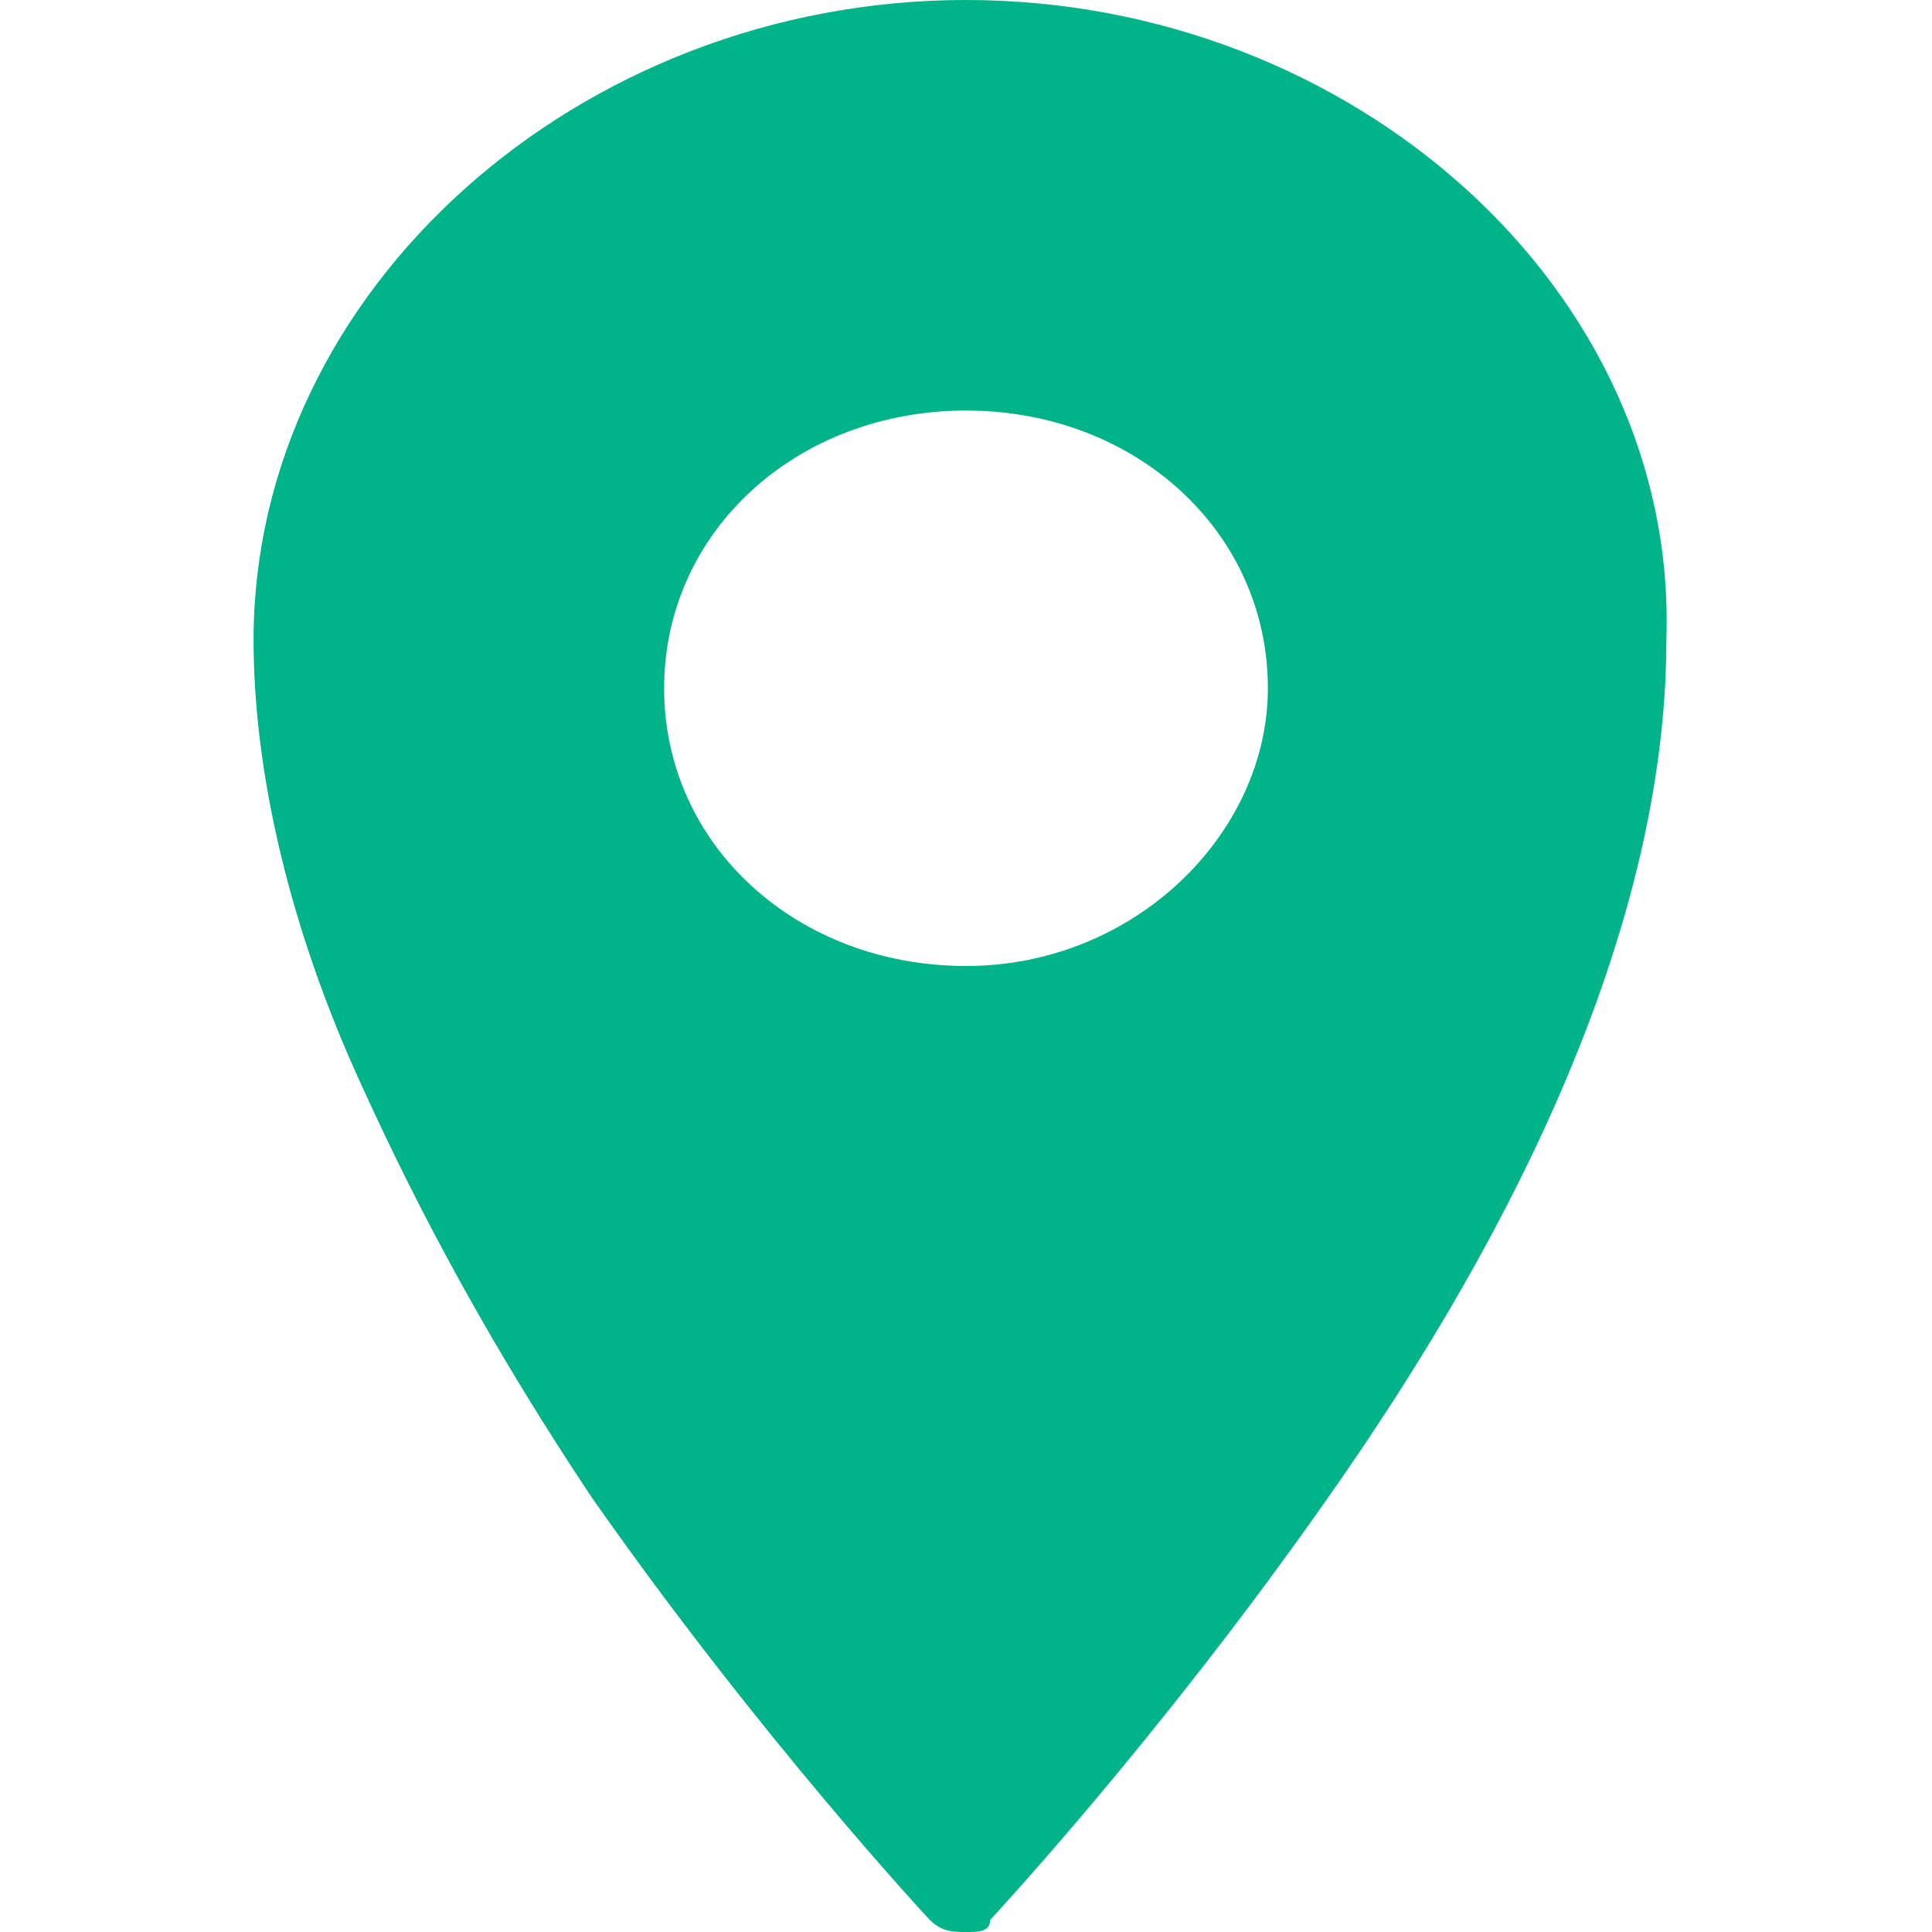 <?xml version="1.0" encoding="UTF-8"?> <svg xmlns="http://www.w3.org/2000/svg" width="16px" height="16px" viewBox="0 0 16 16"> <path fill="#00B388" d="M8,0C4.8,0,2.1,2.4,2.1,5.3C2.1,6.4,2.4,7.7,3,9c0.5,1.1,1.1,2.2,1.9,3.4c1.4,2,2.8,3.5,2.8,3.5 C7.8,16,7.9,16,8,16c0,0,0,0,0,0c0.1,0,0.2,0,0.2-0.1c0,0,1.4-1.5,2.8-3.5c1.9-2.7,2.8-5.1,2.8-7.1C13.9,2.4,11.2,0,8,0z M8,8 c-1.4,0-2.5-1-2.5-2.3c0-1.3,1.1-2.3,2.5-2.3c1.4,0,2.5,1,2.5,2.3C10.5,6.9,9.4,8,8,8z"></path> </svg> 
